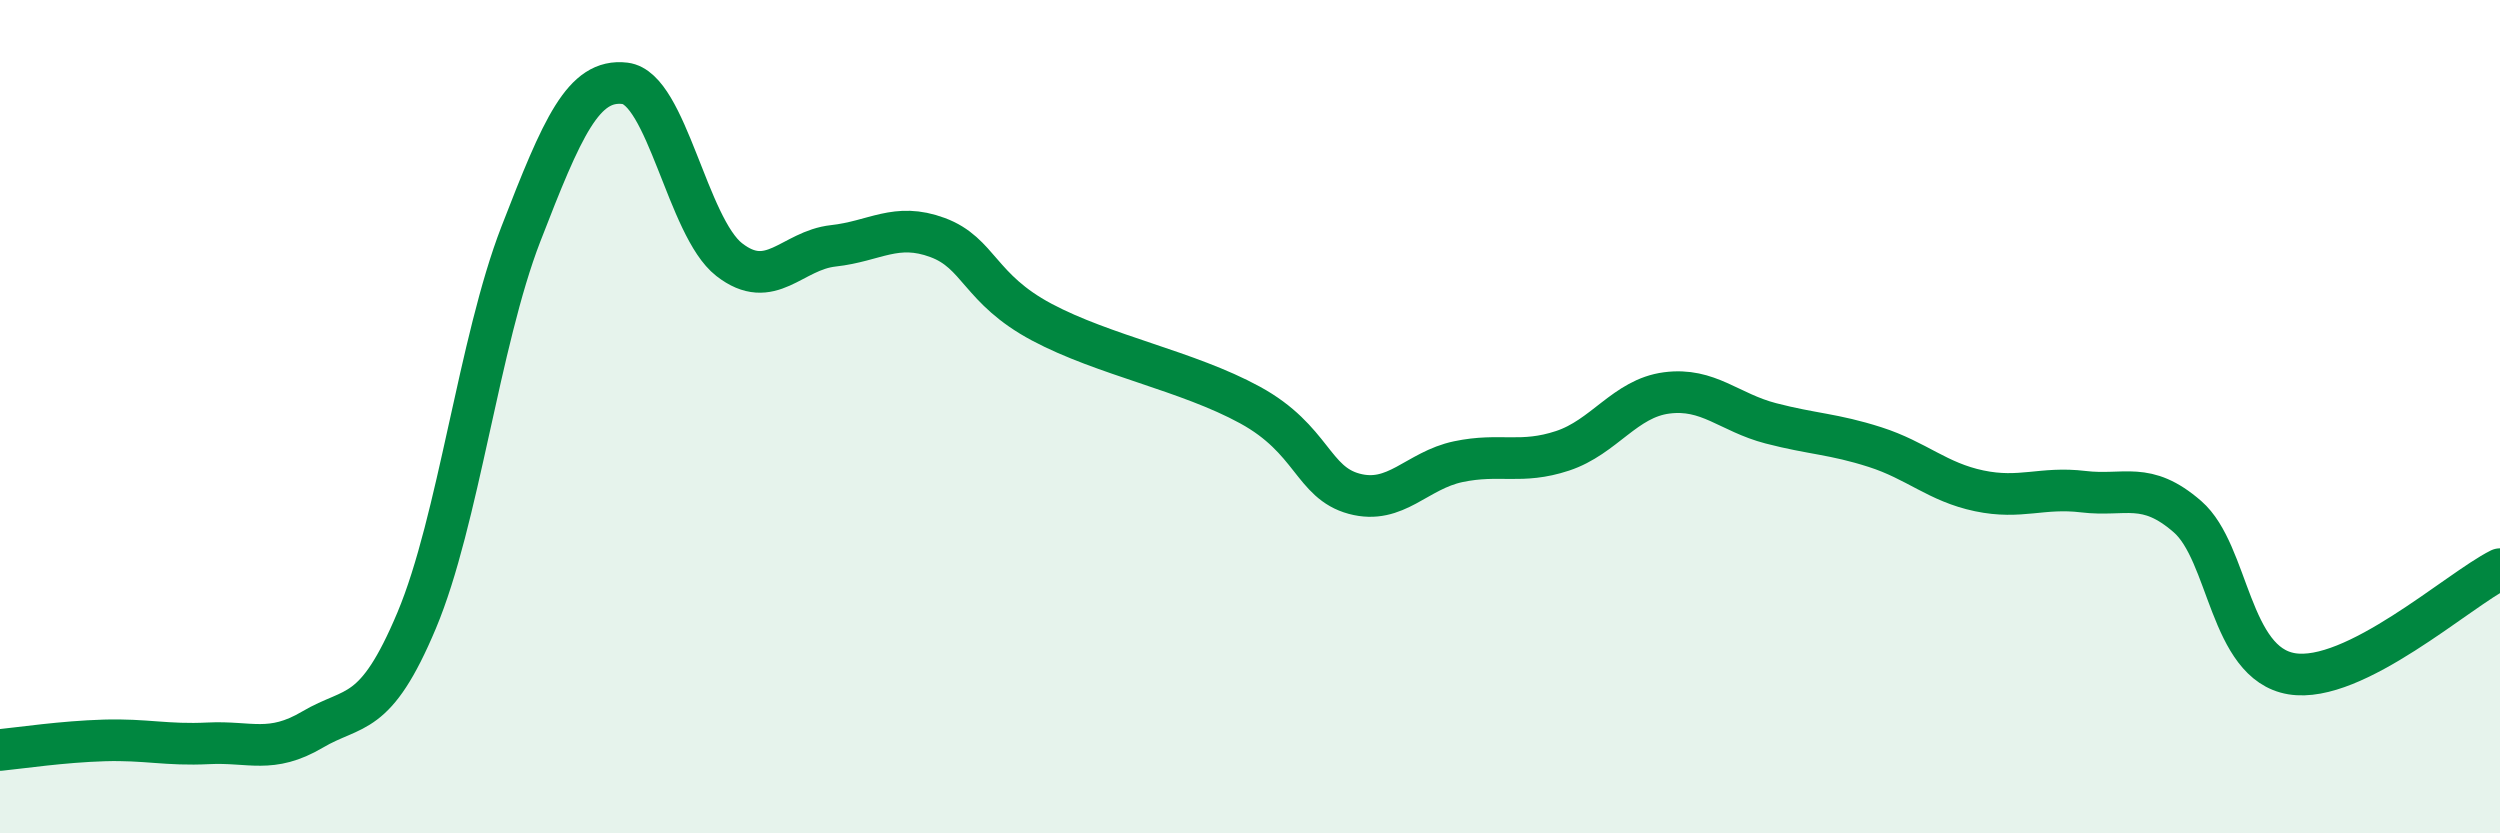 
    <svg width="60" height="20" viewBox="0 0 60 20" xmlns="http://www.w3.org/2000/svg">
      <path
        d="M 0,18 C 0.5,17.95 1.5,17.8 2.5,17.77 C 3.5,17.74 4,17.89 5,17.84 C 6,17.79 6.5,18.1 7.5,17.51 C 8.5,16.92 9,17.27 10,14.89 C 11,12.51 11.5,8.2 12.5,5.62 C 13.5,3.04 14,1.88 15,2 C 16,2.12 16.5,5.45 17.5,6.23 C 18.5,7.01 19,6.01 20,5.9 C 21,5.79 21.5,5.33 22.5,5.7 C 23.5,6.07 23.5,6.93 25,7.73 C 26.5,8.53 28.5,8.9 30,9.72 C 31.5,10.54 31.5,11.58 32.5,11.85 C 33.5,12.12 34,11.29 35,11.08 C 36,10.87 36.5,11.15 37.5,10.82 C 38.5,10.49 39,9.56 40,9.43 C 41,9.3 41.5,9.9 42.5,10.16 C 43.5,10.42 44,10.41 45,10.73 C 46,11.05 46.5,11.57 47.5,11.78 C 48.5,11.99 49,11.68 50,11.8 C 51,11.92 51.5,11.53 52.5,12.4 C 53.5,13.27 53.5,15.92 55,16.17 C 56.5,16.42 59,14.16 60,13.66L60 20L0 20Z"
        fill="#008740"
        opacity="0.1"
        stroke-linecap="round"
        stroke-linejoin="round"
      />
      <path
        d="M 0,18 C 0.5,17.95 1.5,17.8 2.5,17.77 C 3.5,17.74 4,17.89 5,17.84 C 6,17.79 6.5,18.1 7.5,17.51 C 8.5,16.92 9,17.27 10,14.89 C 11,12.51 11.5,8.2 12.5,5.62 C 13.5,3.04 14,1.88 15,2 C 16,2.12 16.5,5.45 17.5,6.23 C 18.5,7.01 19,6.01 20,5.9 C 21,5.79 21.5,5.33 22.5,5.7 C 23.5,6.07 23.5,6.93 25,7.73 C 26.5,8.53 28.5,8.9 30,9.72 C 31.5,10.54 31.5,11.58 32.5,11.85 C 33.5,12.12 34,11.29 35,11.08 C 36,10.87 36.5,11.15 37.5,10.82 C 38.5,10.49 39,9.56 40,9.43 C 41,9.3 41.5,9.9 42.5,10.16 C 43.5,10.42 44,10.41 45,10.73 C 46,11.05 46.5,11.57 47.5,11.78 C 48.5,11.99 49,11.68 50,11.8 C 51,11.92 51.5,11.53 52.5,12.4 C 53.5,13.27 53.5,15.92 55,16.17 C 56.5,16.42 59,14.16 60,13.66"
        stroke="#008740"
        stroke-width="1"
        fill="none"
        stroke-linecap="round"
        stroke-linejoin="round"
      />
    </svg>
  